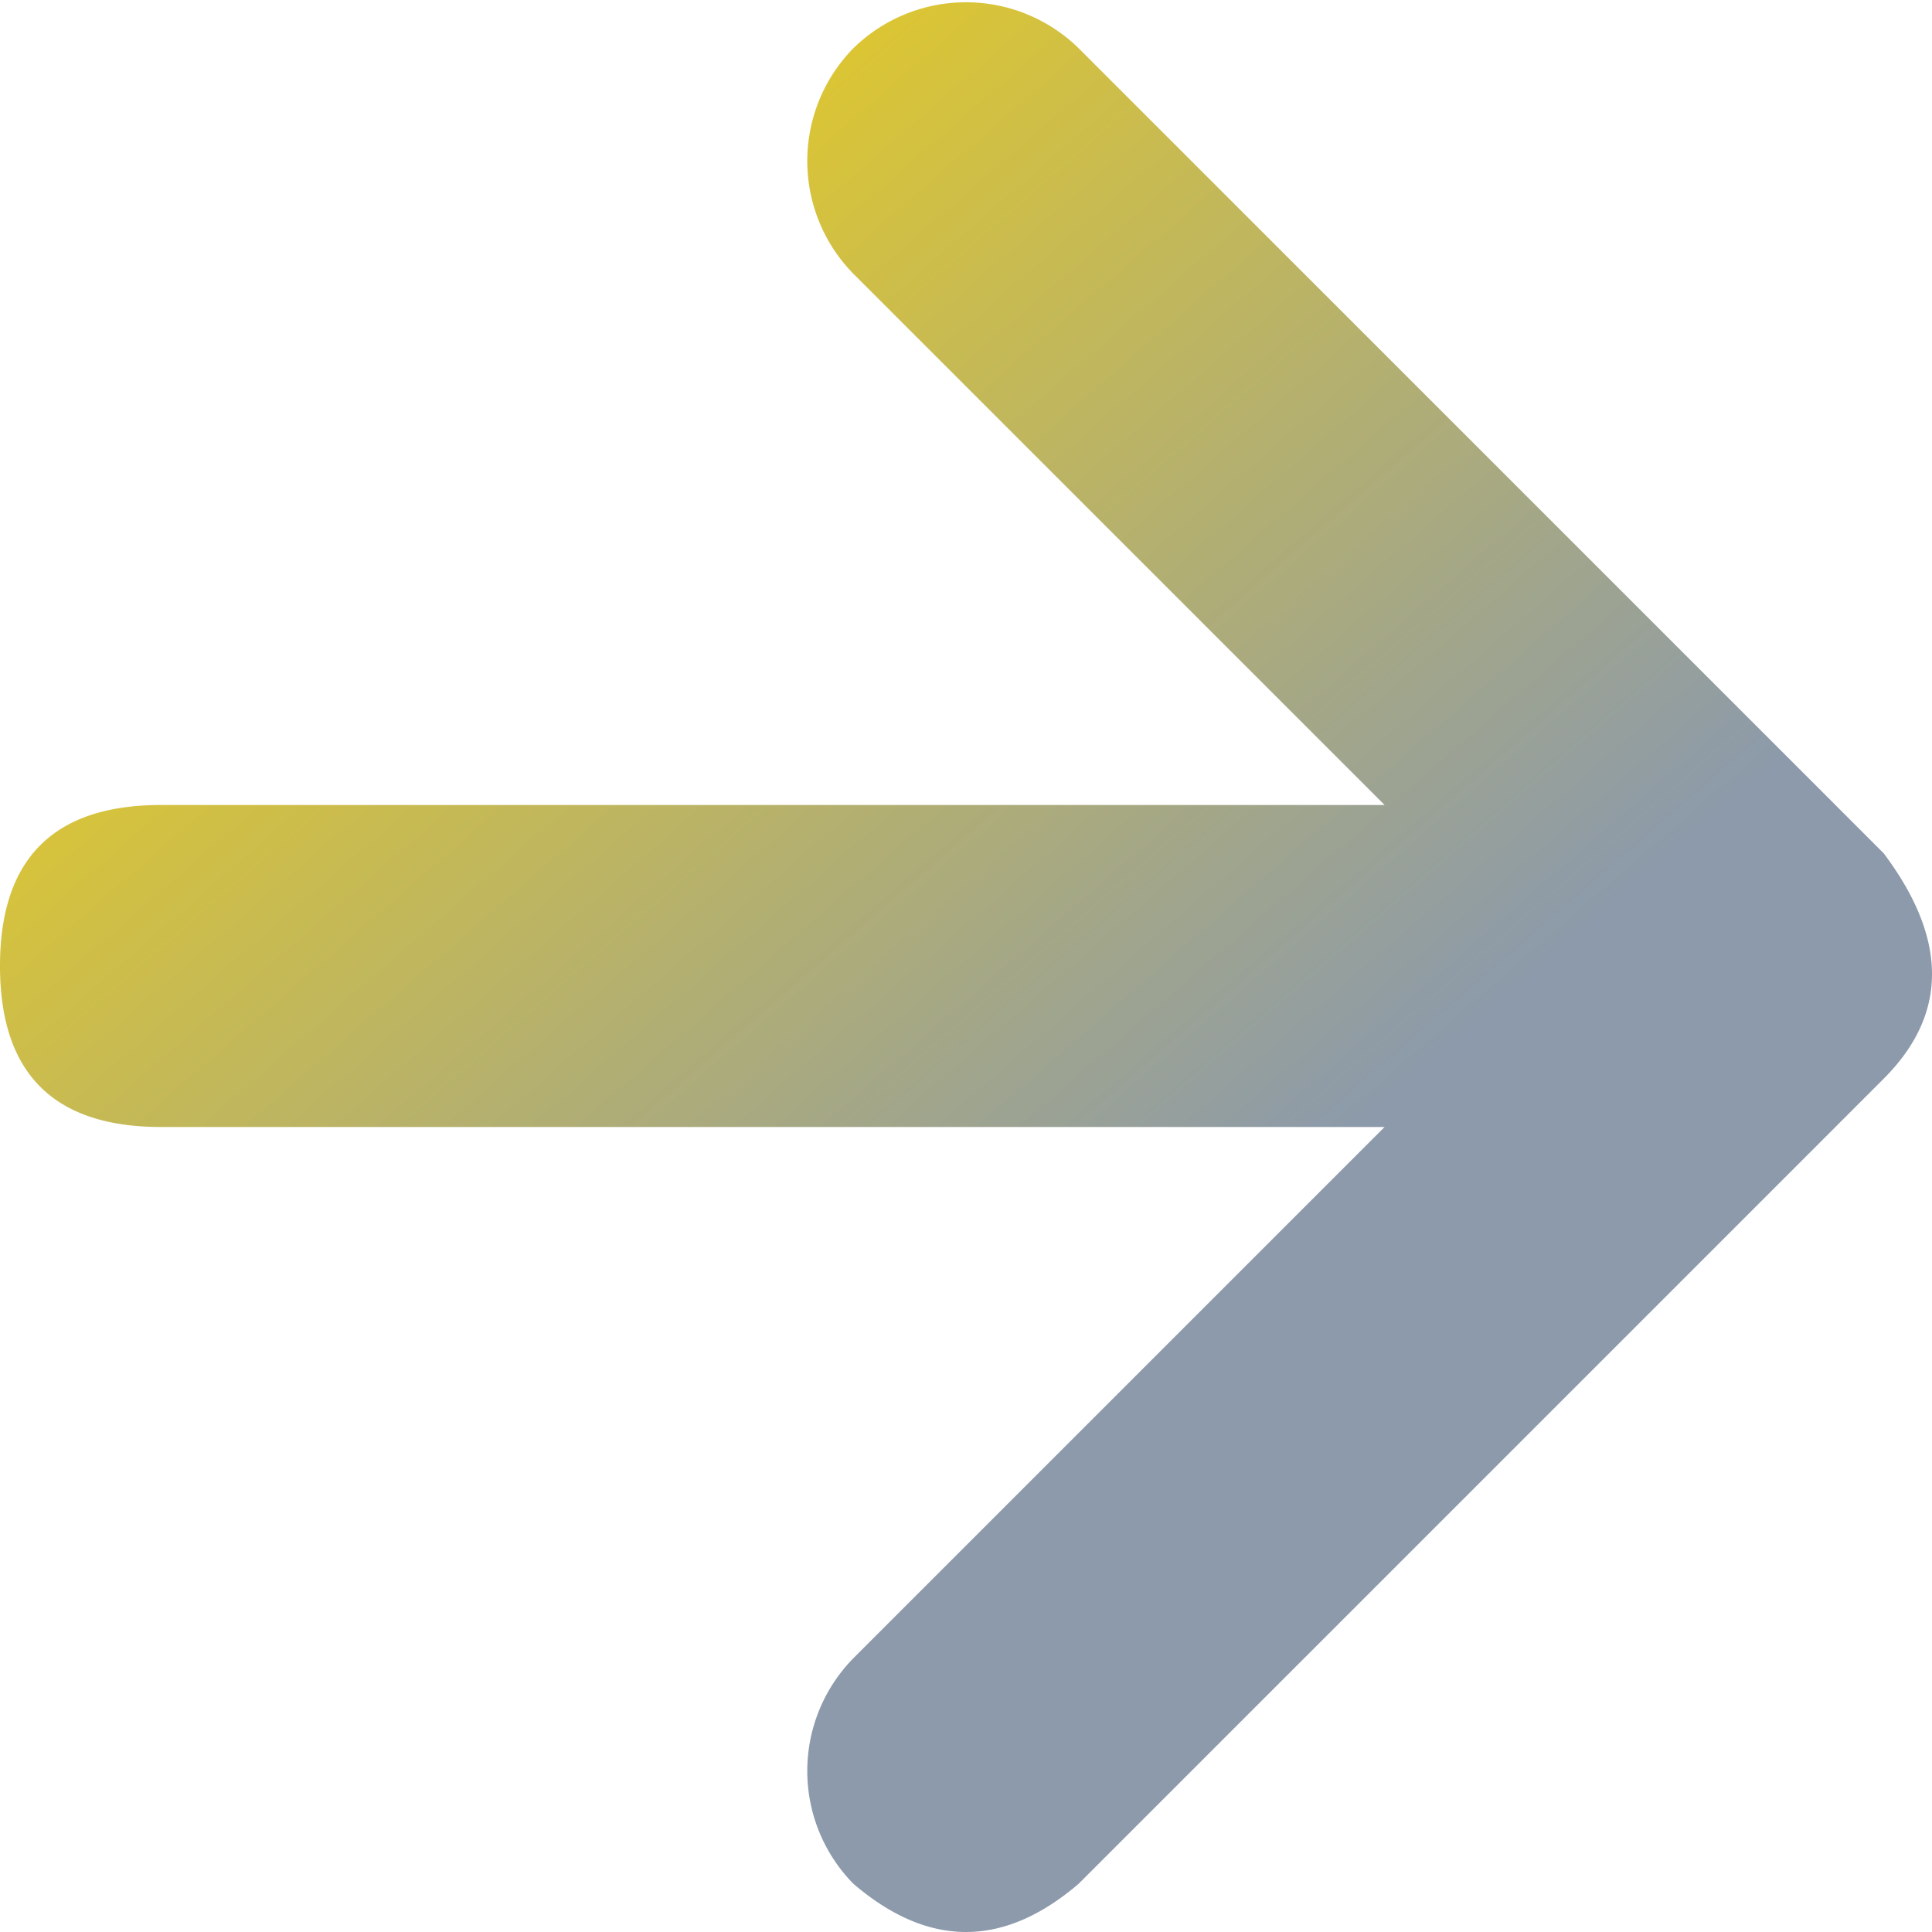 <svg xmlns="http://www.w3.org/2000/svg" viewBox="0 0 12 12"><path fill="url(#a)" d="m11.7 5.3-5-5a1 1 0 0 0-1.4 0 1 1 0 0 0 0 1.4L8.6 5H1Q0 5 0 6t1 1h7.6l-3.3 3.3a1 1 0 0 0 0 1.4q.7.6 1.4 0l5-5q.6-.6 0-1.4"/><linearGradient id="a" x1="3" x2="9.5" y1="-1.4" y2="6.1" gradientUnits="userSpaceOnUse"><stop stop-color="#fad606"/><stop offset="1" stop-color="#8c9aab"/></linearGradient></svg>